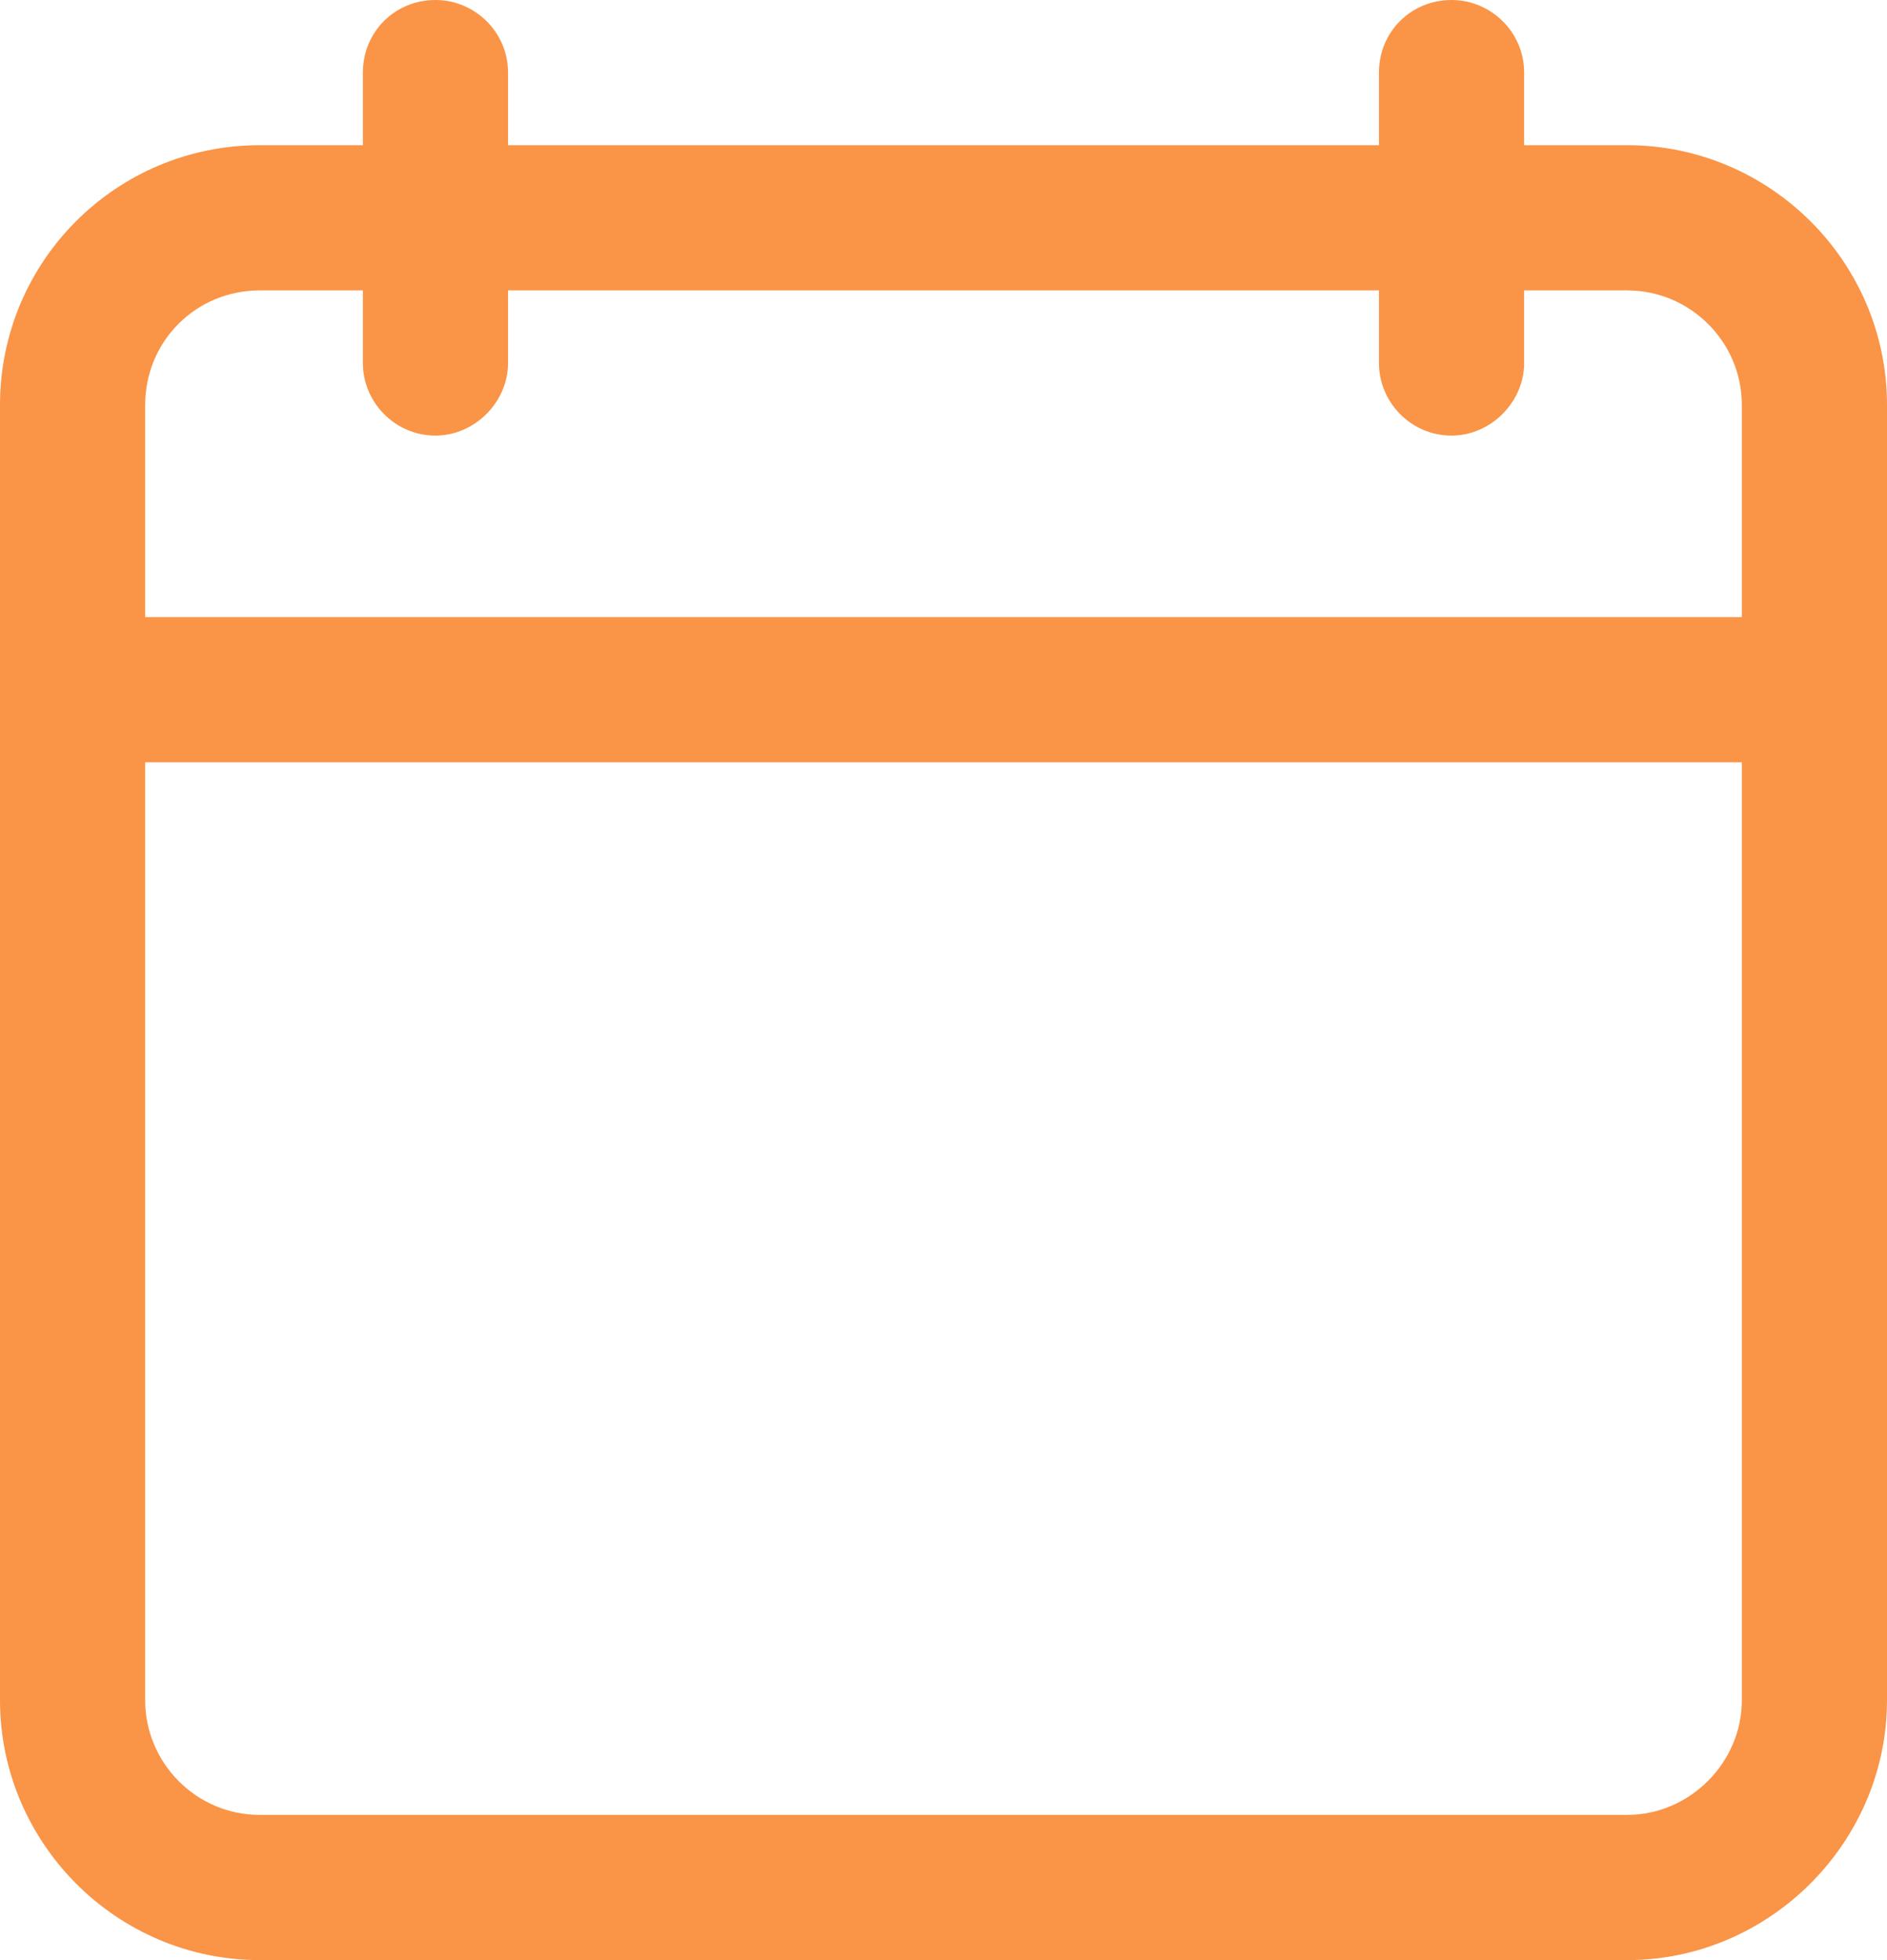 <svg width="13" height="13.5" viewBox="0 0 13 13.5" fill="none" xmlns="http://www.w3.org/2000/svg" xmlns:xlink="http://www.w3.org/1999/xlink">
	<desc>
			Created with Pixso.
	</desc>
	<defs/>
	<path id="Vector" d="M1.79 13.5L11.21 13.5C12.19 13.5 13 12.69 13 11.71L13 2.79C13 1.8 12.19 1 11.21 1L10.5 1L10.5 0.5C10.5 0.22 10.27 0 10 0C9.72 0 9.5 0.22 9.5 0.5L9.5 1L3.5 1L3.5 0.5C3.5 0.22 3.27 0 3 0C2.72 0 2.5 0.22 2.5 0.5L2.5 1L1.79 1C0.8 1 0 1.8 0 2.79L0 11.71C0 12.69 0.8 13.5 1.79 13.5ZM1 2.79C1 2.35 1.35 2 1.79 2L2.5 2L2.5 2.5C2.5 2.77 2.72 3 3 3C3.27 3 3.5 2.77 3.5 2.5L3.5 2L9.5 2L9.5 2.5C9.5 2.77 9.72 3 10 3C10.27 3 10.5 2.77 10.5 2.5L10.5 2L11.21 2C11.64 2 12 2.35 12 2.79L12 4.25L1 4.25L1 2.79ZM1 5.25L12 5.25L12 11.71C12 12.14 11.64 12.5 11.21 12.5L1.79 12.5C1.35 12.5 1 12.14 1 11.71L1 5.25Z" fill="#FA9446" fill-opacity="1" fill-rule="nonzero"/>
</svg>
